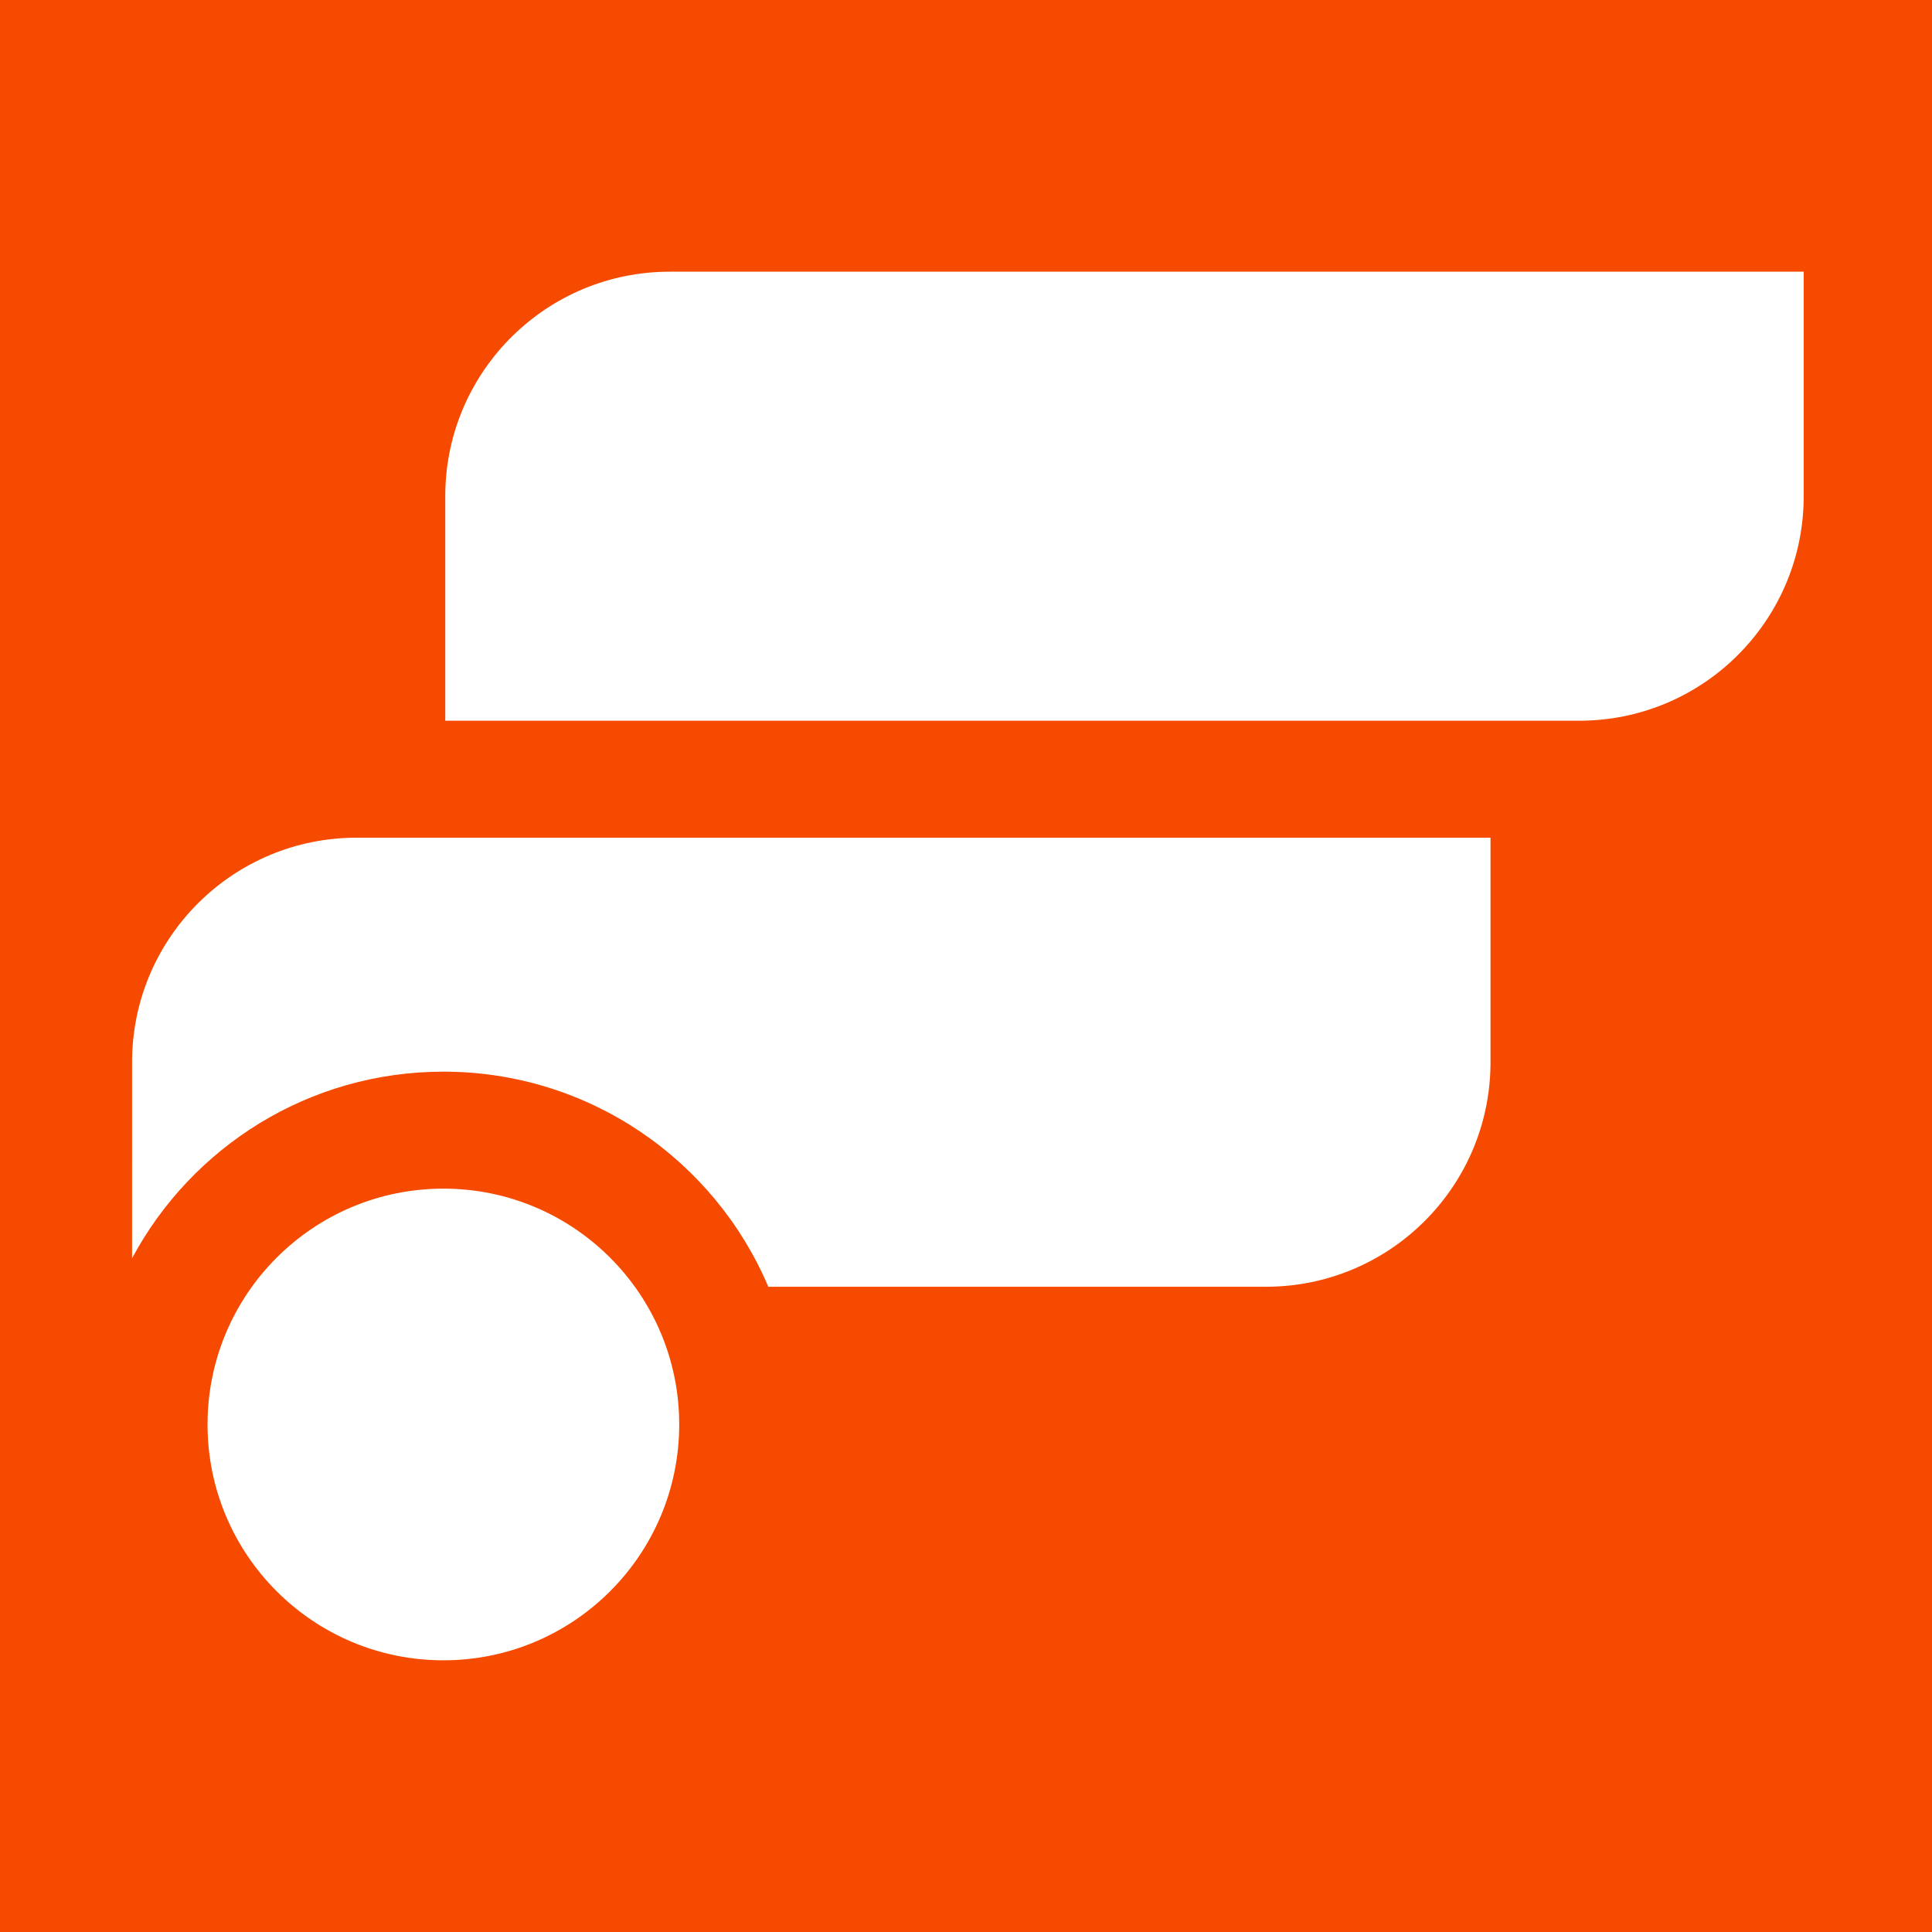 <svg width="512px" height="512px" viewBox="0 0 512 512" version="1.1" xmlns="http://www.w3.org/2000/svg" xmlns:xlink="http://www.w3.org/1999/xlink">
    <g id="Page-1" stroke="none" stroke-width="1" fill="none" fill-rule="evenodd">
        <g id="Artboard-Copy-3">
            <rect id="Rectangle" fill="#F54A00" x="0" y="0" width="512" height="512"></rect>
            <path d="M395,222 L395,282 L394.992,282.484 C394.467,314.891 368.032,341 335.5,341 L203.608,341 C189.389,307.498 156.188,284 117.5,284 C81.783,284 50.744,304.027 34.998,333.464 L35,281 L35.008,280.516 C35.533,248.109 61.968,222 94.5,222 L395,222 Z" id="Combined-Shape" fill="#FFFFFF"></path>
            <circle id="Oval" fill="#FFFFFF" cx="117.5" cy="377.5" r="62.5"></circle>
            <path d="M478,72 L478,132 L477.996,132 L477.992,132.484 C477.467,164.891 451.032,191 418.5,191 L118,191 L118,131 L118.004,131 L118.008,130.516 C118.533,98.109 144.968,72 177.5,72 L478,72 Z" id="TopF" fill="#FFFFFF"></path>
        </g>
    </g>
</svg>
